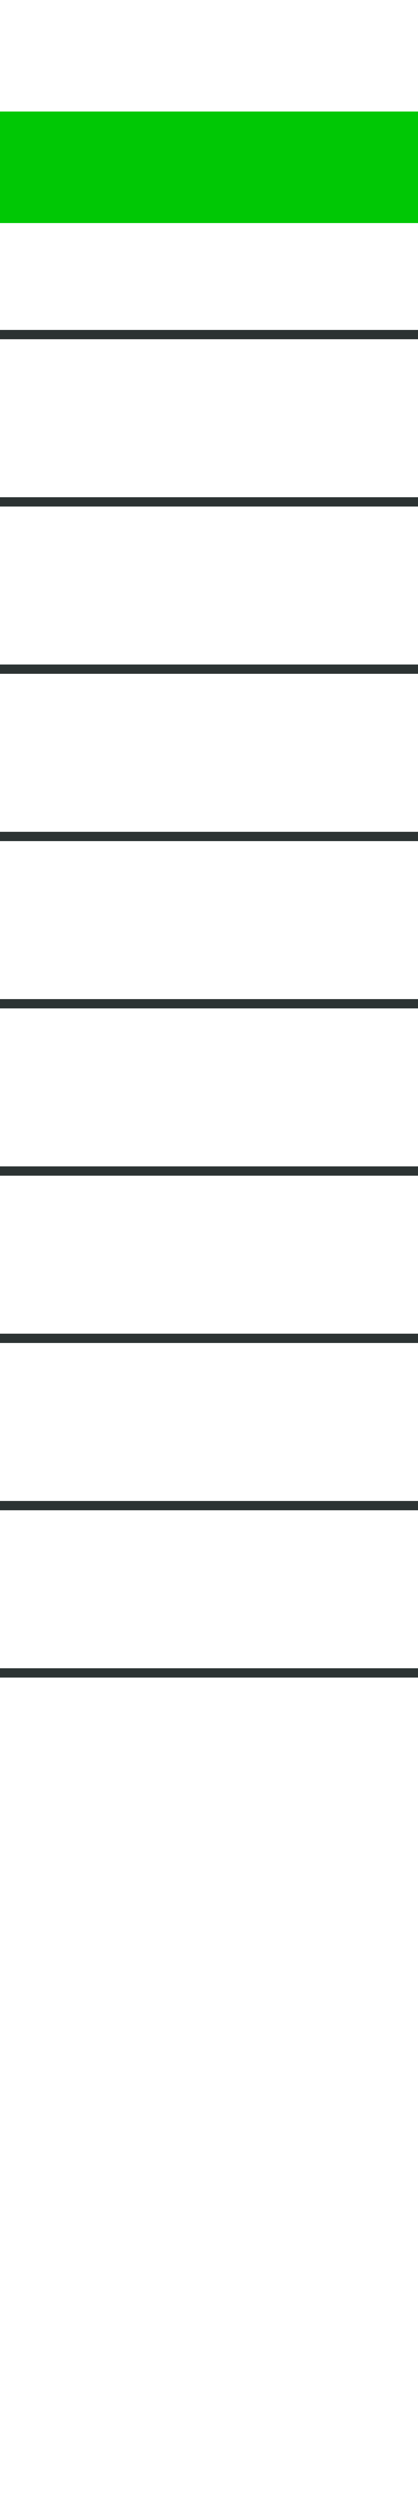 <svg width="45" height="269" viewBox="0 0 45 269" fill="none" xmlns="http://www.w3.org/2000/svg">
<path d="M-155 18H45" stroke="#00C805" stroke-width="12" stroke-linejoin="bevel"/>
<path d="M-155 36H45" stroke="#2C3333" stroke-linejoin="bevel"/>
<path d="M-155 54H45" stroke="#2C3333" stroke-linejoin="bevel"/>
<path d="M-155 72H45" stroke="#2C3333" stroke-linejoin="bevel"/>
<path d="M-155 90H45" stroke="#2C3333" stroke-linejoin="bevel"/>
<path d="M-155 108H45" stroke="#2C3333" stroke-linejoin="bevel"/>
<path d="M-155 126H45" stroke="#2C3333" stroke-linejoin="bevel"/>
<path d="M-155 144H45" stroke="#2C3333" stroke-linejoin="bevel"/>
<path d="M-155 162H45" stroke="#2C3333" stroke-linejoin="bevel"/>
<path d="M-155 180H45" stroke="#2C3333" stroke-linejoin="bevel"/>
</svg>
